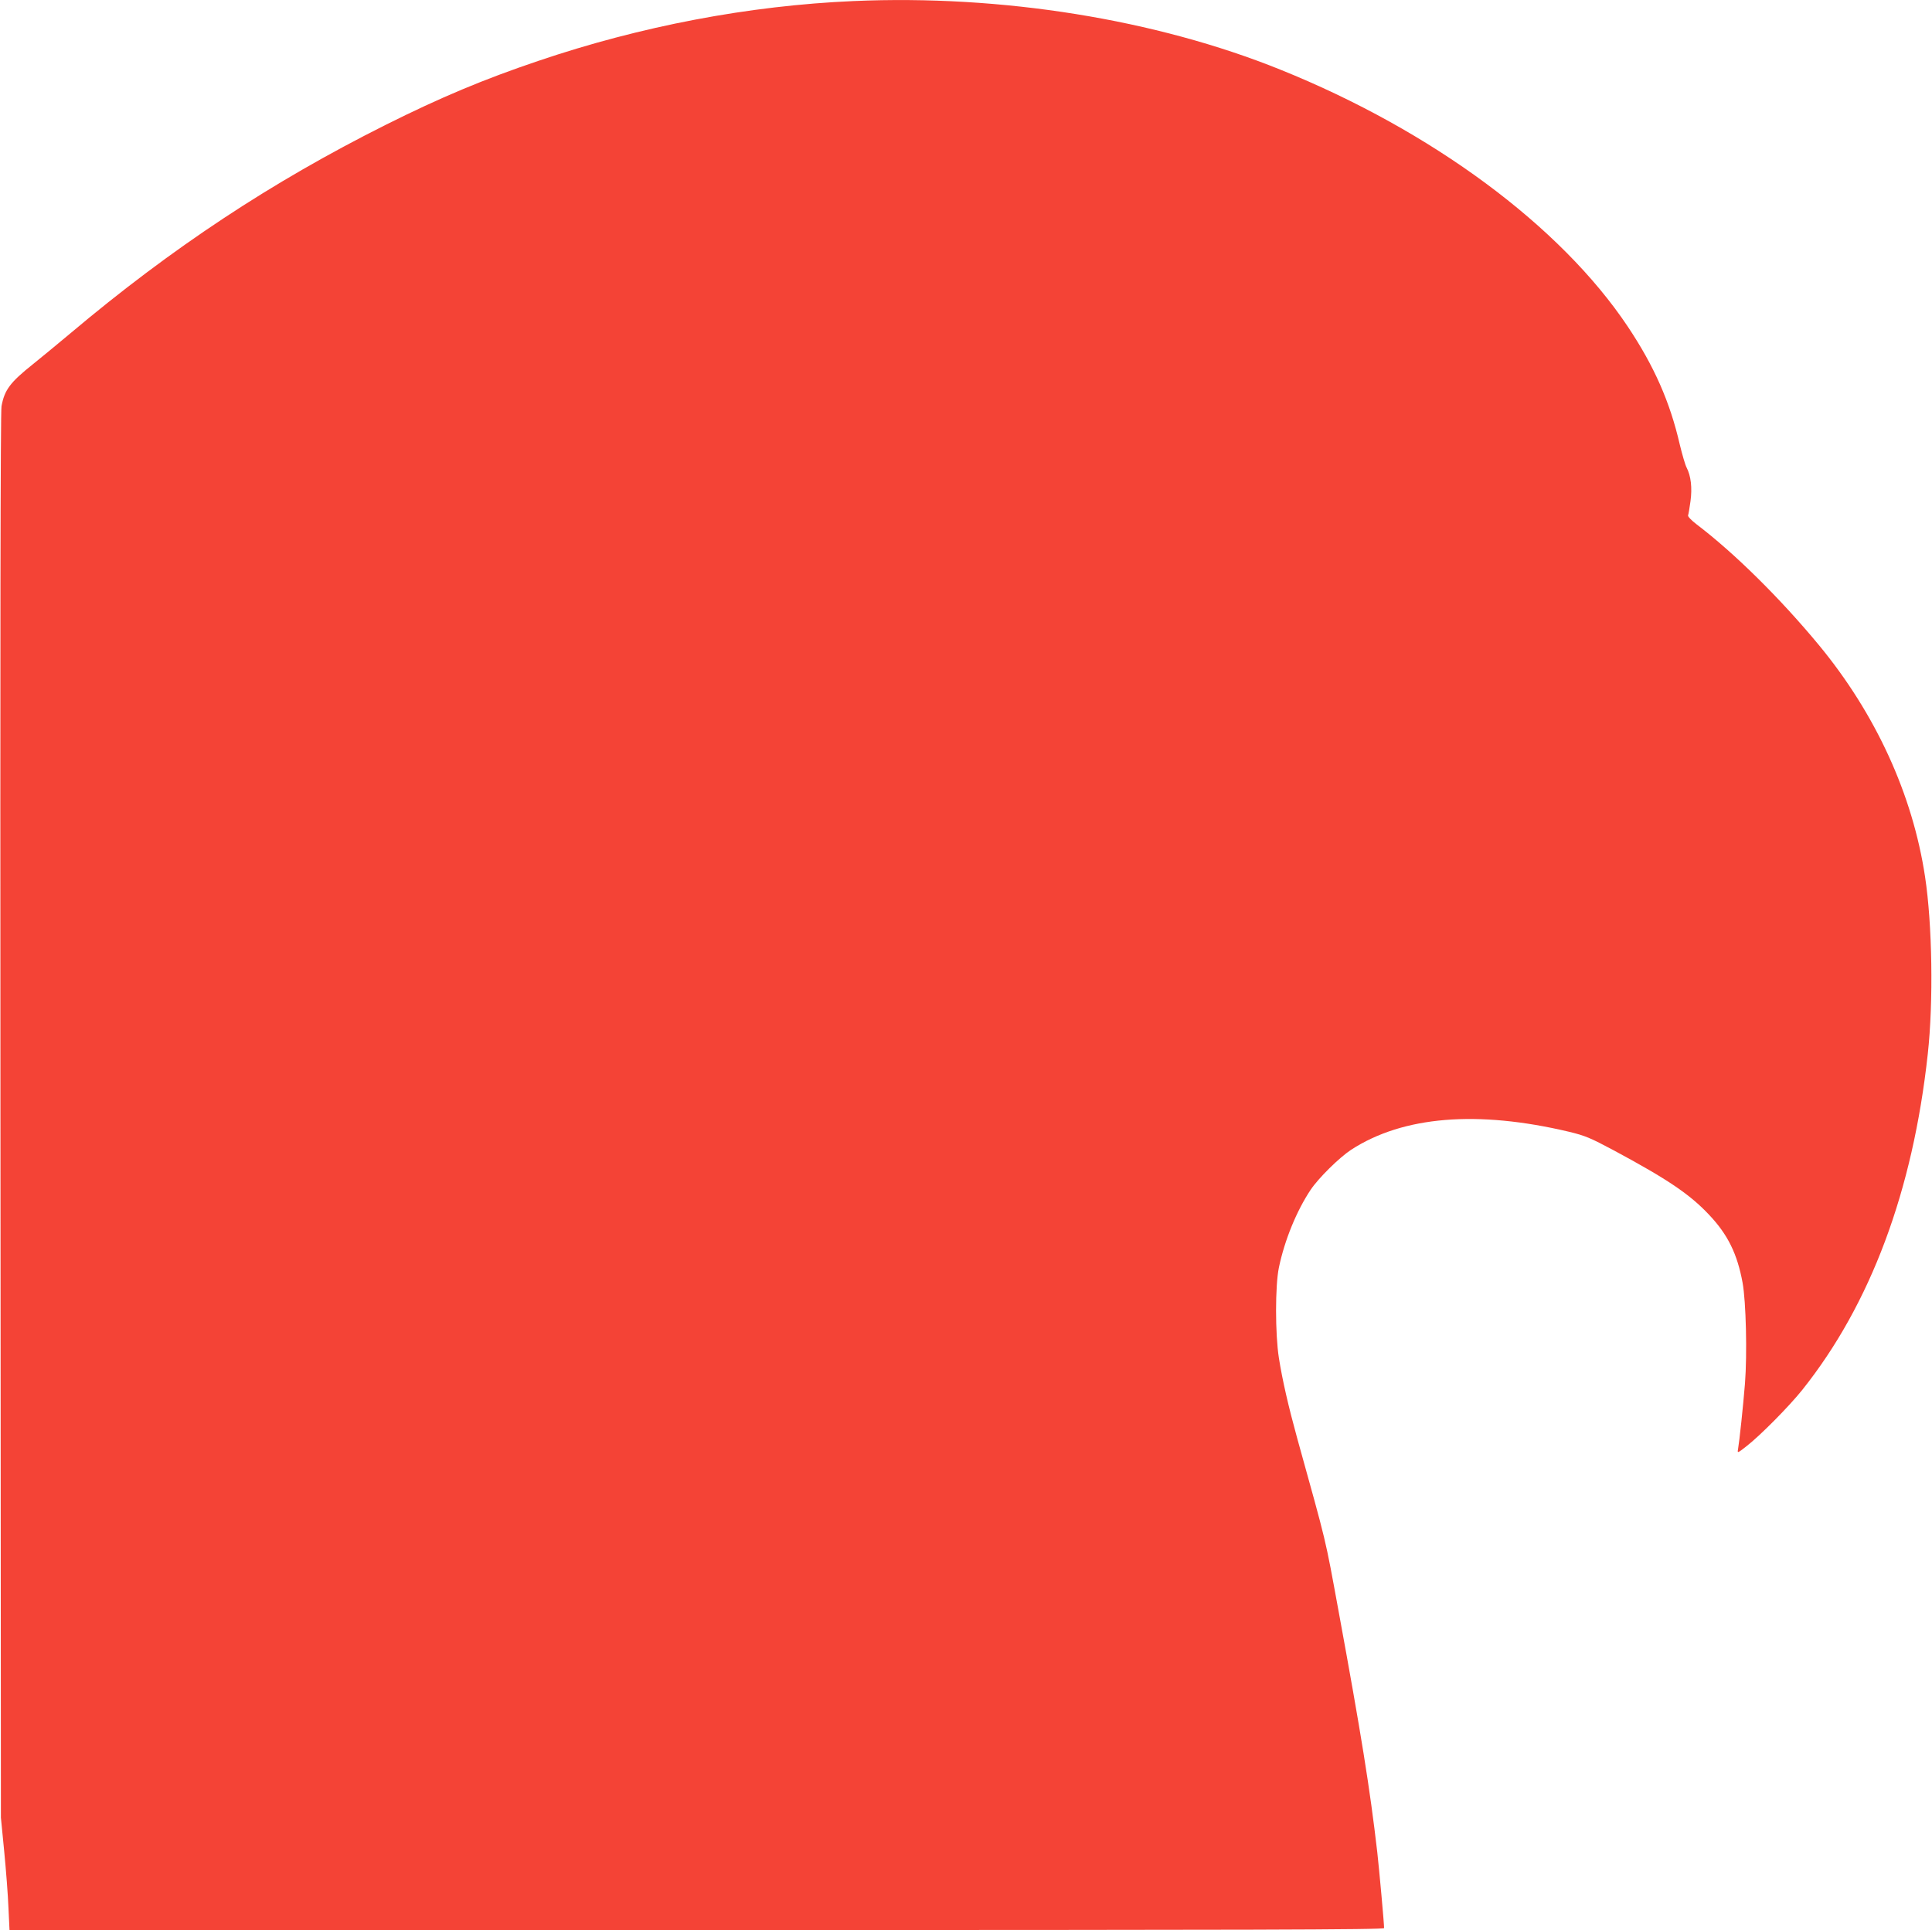 <?xml version="1.0" standalone="no"?>
<!DOCTYPE svg PUBLIC "-//W3C//DTD SVG 20010904//EN"
 "http://www.w3.org/TR/2001/REC-SVG-20010904/DTD/svg10.dtd">
<svg version="1.0" xmlns="http://www.w3.org/2000/svg"
 width="1280pt" height="1279pt" viewBox="0 0 1280 1279"
 preserveAspectRatio="xMidYMid meet">
<g transform="translate(0,1279) scale(0.1,-0.1)"
fill="#f44336" stroke="none">
<path d="M5655 12783 c-693 -30 -1409 -166 -2090 -397 -361 -122 -645 -241
-1011 -424 -754 -378 -1415 -814 -2089 -1382 -82 -69 -193 -160 -245 -202
-153 -122 -190 -171 -210 -280 -7 -38 -9 -1544 -7 -4704 l3 -4649 22 -225 c12
-124 25 -291 28 -372 l7 -148 4554 0 c3709 0 4553 2 4553 13 0 32 -32 384 -45
501 -49 426 -108 790 -256 1596 -93 507 -75 429 -275 1150 -57 207 -98 384
-121 531 -25 159 -25 479 0 599 38 183 118 377 210 515 53 79 190 214 269 266
344 223 836 263 1443 119 107 -26 139 -39 300 -125 355 -191 500 -289 628
-425 125 -132 187 -260 222 -450 23 -126 31 -473 16 -667 -12 -150 -37 -385
-46 -436 -5 -28 -4 -28 57 20 90 70 282 264 369 373 452 567 732 1317 831
2225 38 347 30 859 -18 1175 -82 544 -327 1080 -704 1536 -254 307 -558 608
-808 798 -38 29 -61 54 -58 61 3 8 10 50 16 94 12 89 3 167 -26 223 -9 17 -29
86 -45 152 -65 283 -170 520 -344 781 -446 668 -1299 1299 -2301 1703 -827
334 -1848 498 -2829 455z"/>
</g>
</svg>
